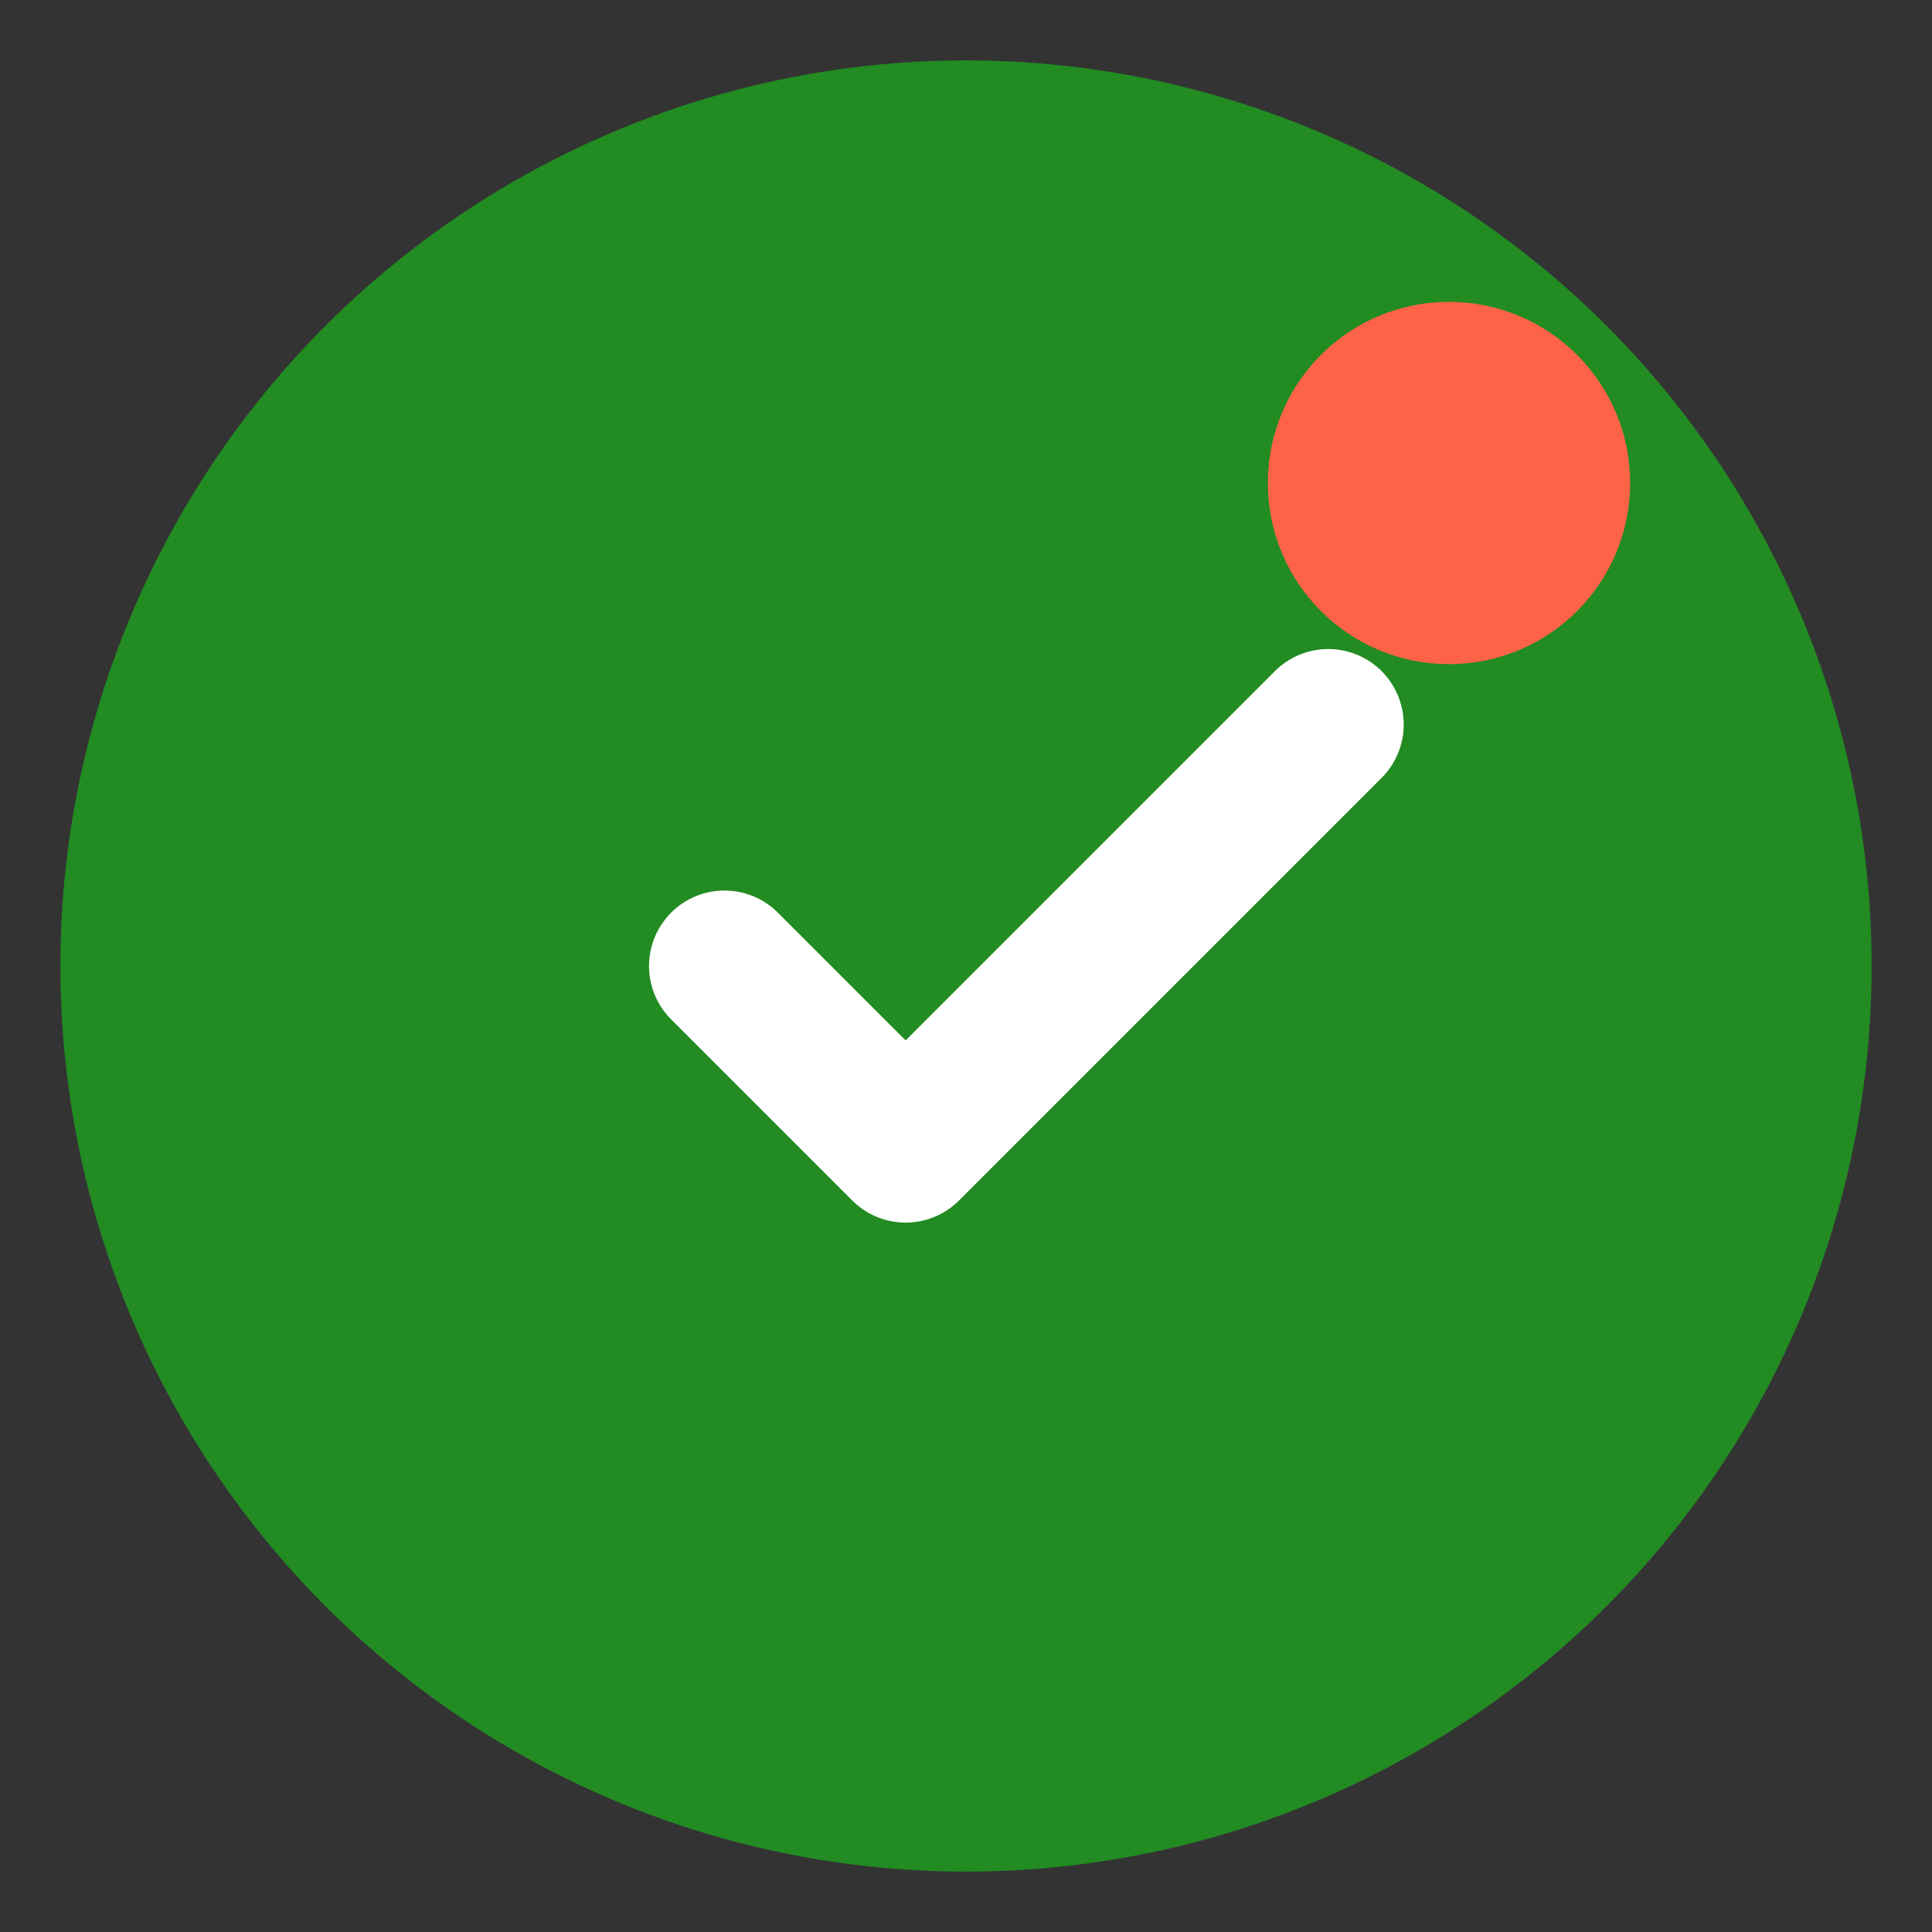 <svg
  xmlns="http://www.w3.org/2000/svg"
  viewBox="0 0 32 32"
  width="32"
  height="32"
>
  <rect x="0" y="0" width="32" height="32" fill="#333333" stroke="none"/>
  <defs>
    <style>
      .icon-bg {
        fill: #228b22;
      }
      .icon-check {
        fill: #ffffff;
      }
      .icon-accent {
        fill: #ff6347;
      }
    </style>
  </defs>

  <!-- Background circle -->
  <circle cx="16" cy="16" r="15" class="icon-bg" />

  <!-- Checkmark -->
  <path
    d="M12 16l3 3 7-7"
    stroke="#FFFFFF"
    stroke-width="2.5"
    fill="none"
    stroke-linecap="round"
    stroke-linejoin="round"
  />

  <!-- Small accent dot -->
  <circle cx="24" cy="8" r="3" class="icon-accent" />
</svg>
